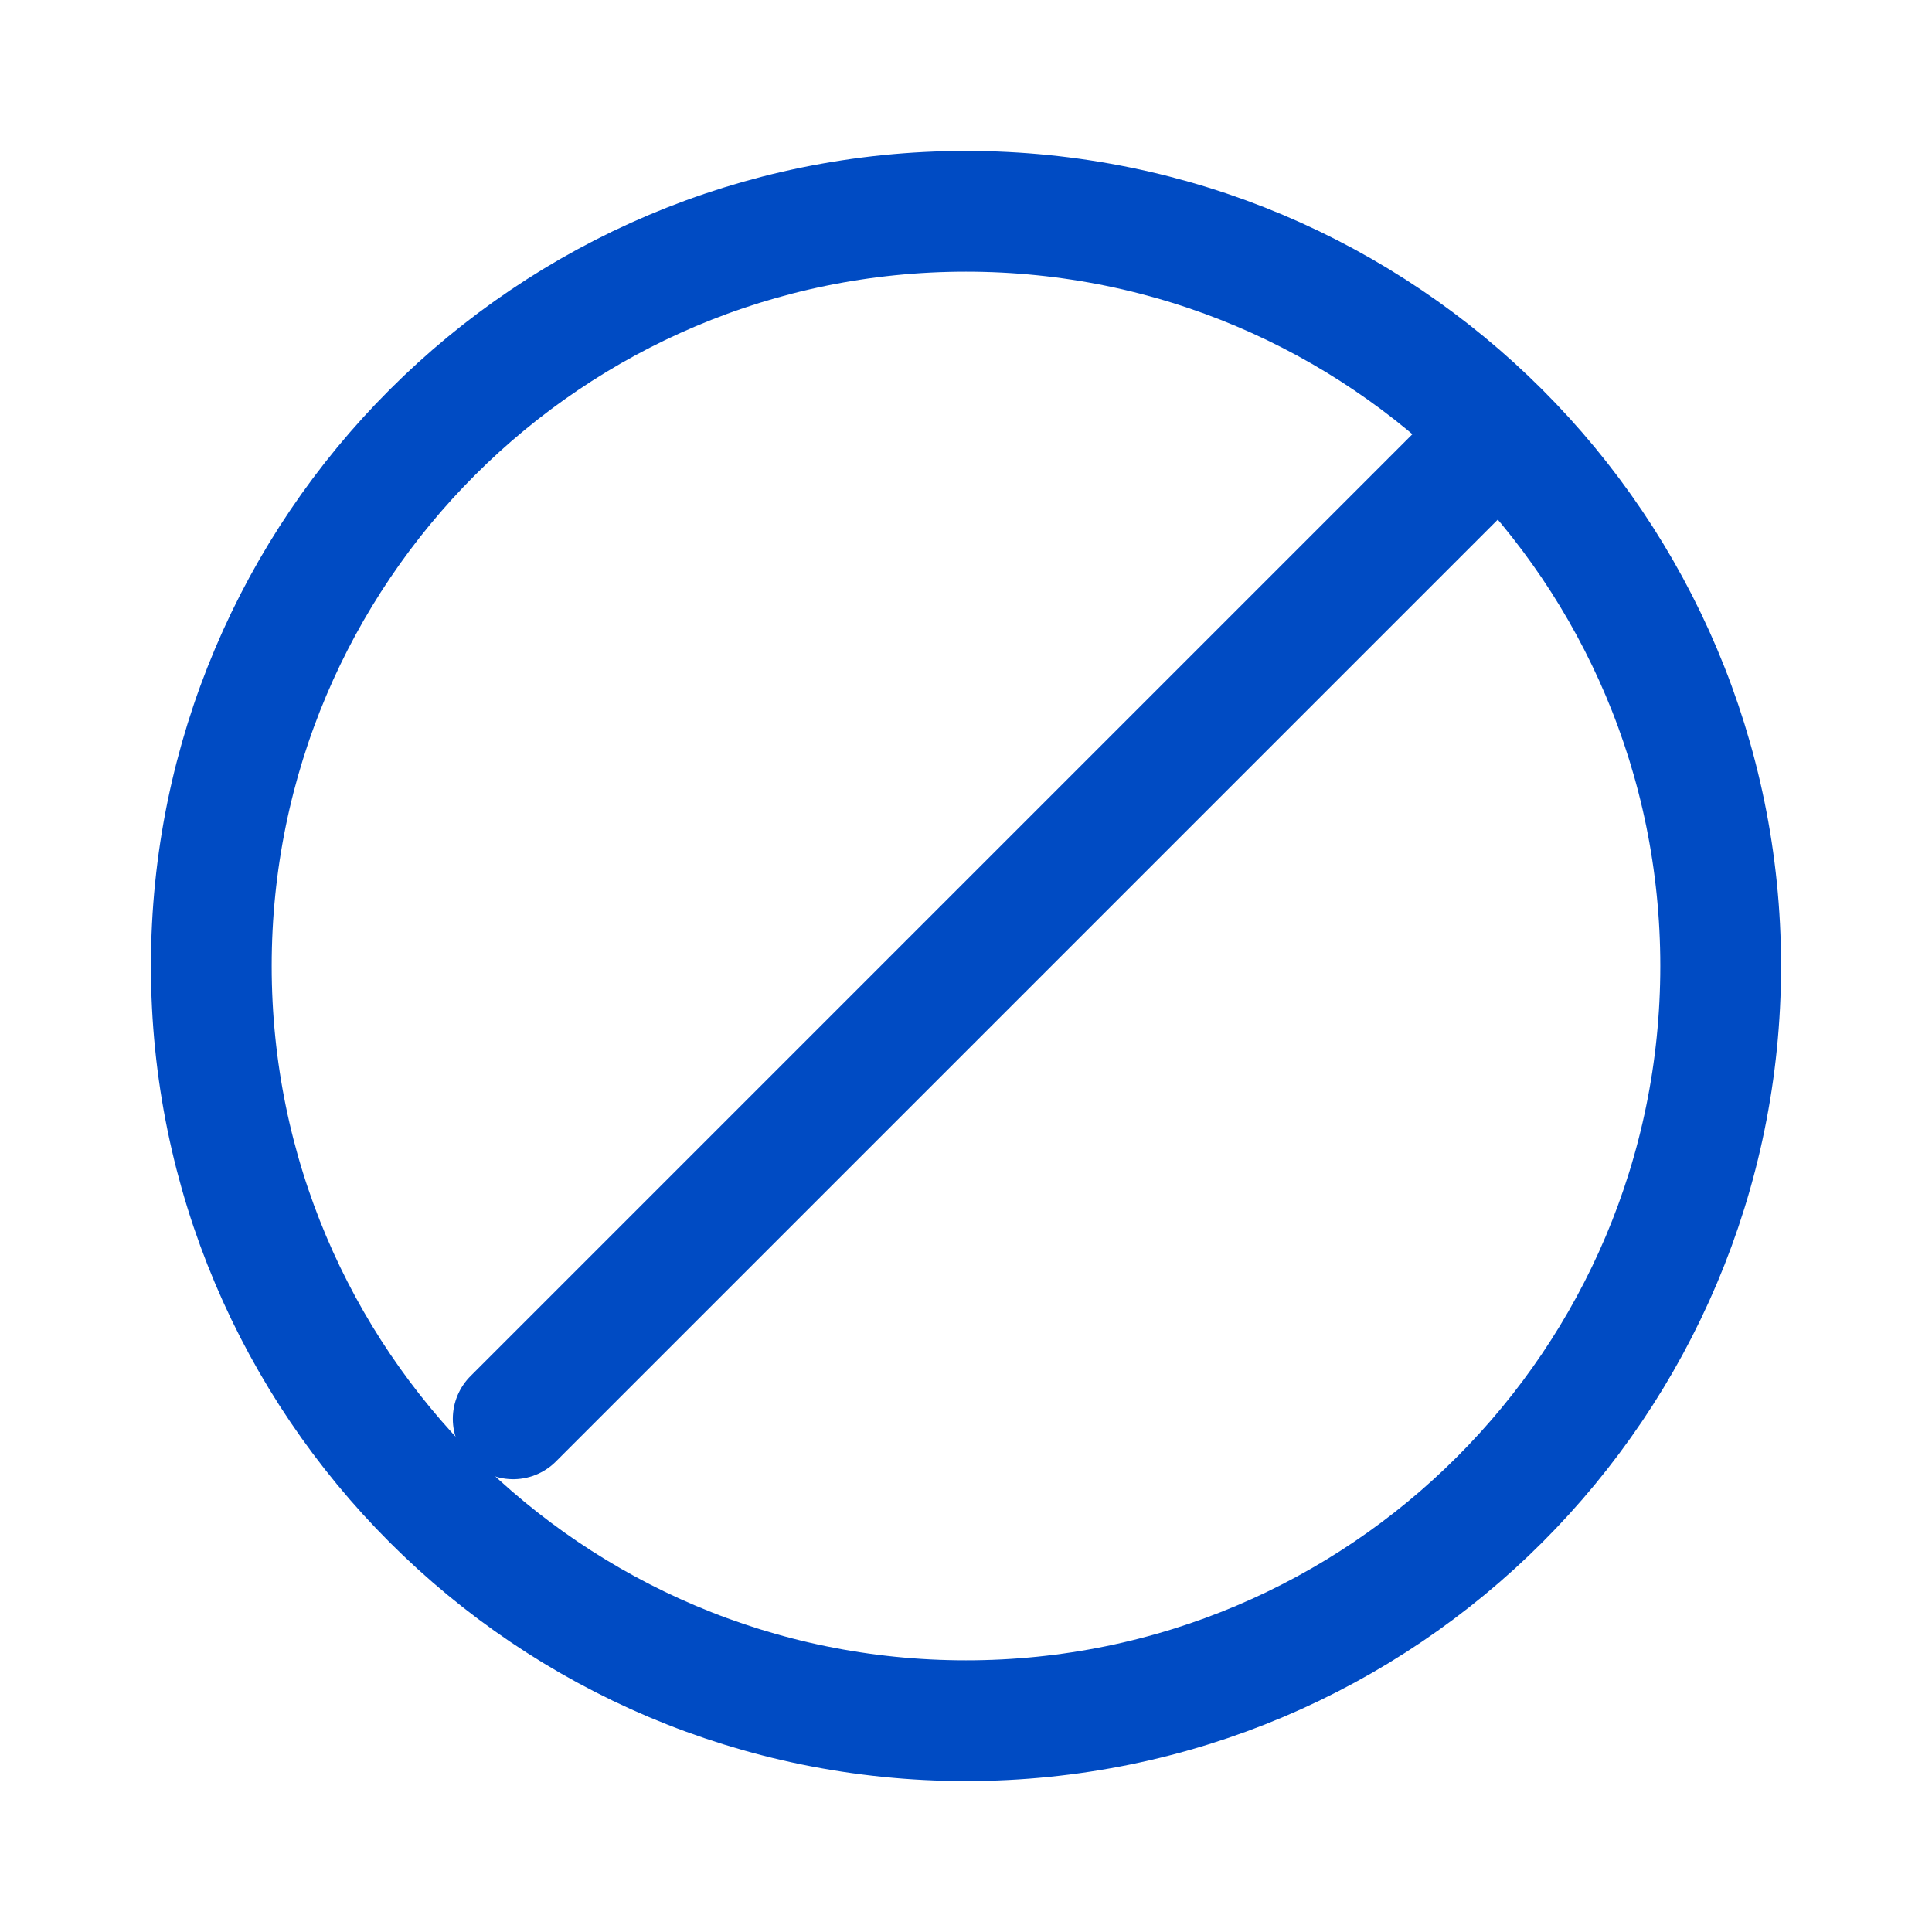<svg width="48" height="48" viewBox="0 0 48 48" fill="none" xmlns="http://www.w3.org/2000/svg">
<path d="M24 42.75C34.355 42.75 42.75 34.355 42.75 24C42.75 13.645 34.355 5.25 24 5.25C13.645 5.25 5.25 13.645 5.25 24C5.25 34.355 13.645 42.75 24 42.75Z" stroke="#004BC3" stroke-width="3" stroke-linecap="round" stroke-linejoin="round"/>
<path d="M12.75 35.25L36.75 11.25" stroke="#004BC3" stroke-width="3" stroke-linecap="round" stroke-linejoin="round"/>
</svg>
